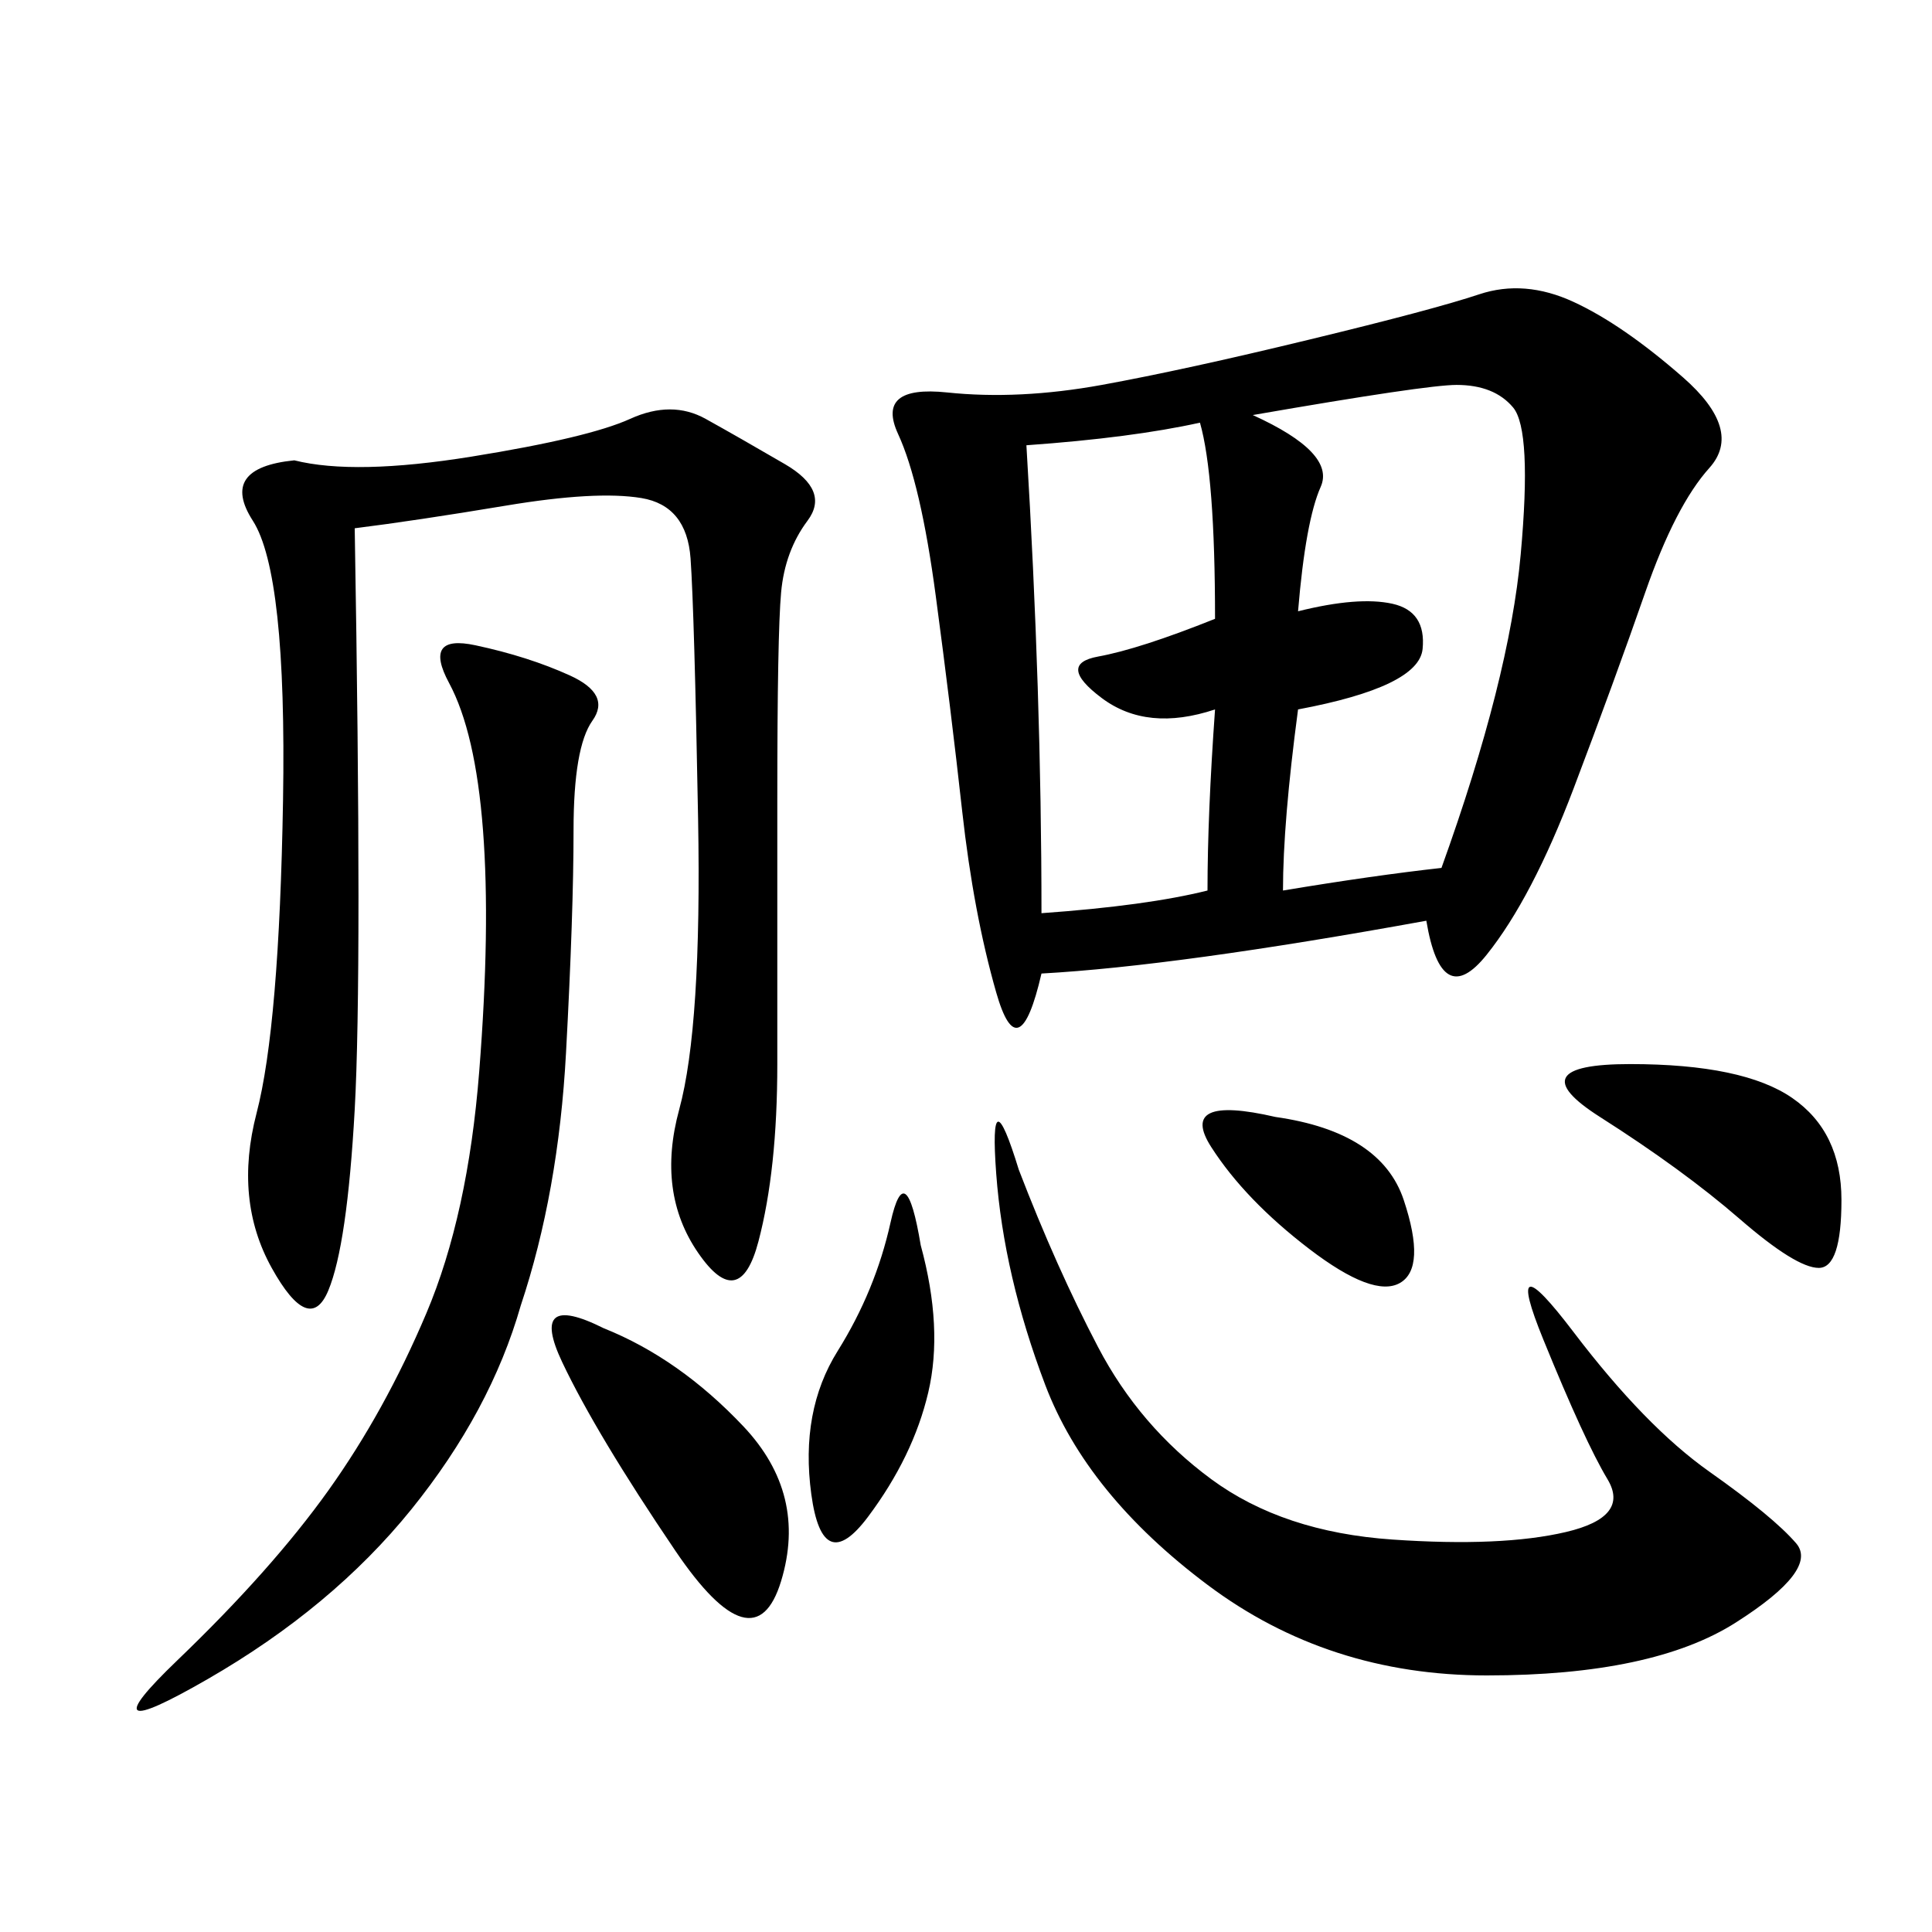 <svg xmlns="http://www.w3.org/2000/svg" xmlns:xlink="http://www.w3.org/1999/xlink" width="300" height="300"><path d="M221.48 142.97Q182.81 150 161.72 151.17L161.72 151.17Q158.20 166.41 154.69 154.10Q151.17 141.80 149.41 125.98Q147.66 110.16 145.31 92.58Q142.97 75 139.45 67.38Q135.94 59.77 147.07 60.94Q158.20 62.11 171.09 59.77Q183.98 57.42 203.32 52.73Q222.66 48.05 229.69 45.70Q236.72 43.36 244.34 46.88Q251.95 50.39 261.33 58.59Q270.70 66.80 265.43 72.66Q260.16 78.52 255.47 91.99Q250.78 105.47 244.34 122.46Q237.89 139.45 230.86 148.24Q223.83 157.03 221.48 142.97L221.48 142.97ZM55.08 82.03Q56.25 151.17 55.08 172.27Q53.91 193.36 50.98 200.39Q48.05 207.42 42.19 196.88Q36.33 186.33 39.84 172.85Q43.36 159.38 43.95 124.22Q44.53 89.06 39.26 80.86Q33.98 72.66 45.70 71.48L45.70 71.48Q55.08 73.83 73.24 70.90Q91.41 67.97 97.85 65.04Q104.30 62.11 109.57 65.04Q114.84 67.97 121.88 72.07Q128.91 76.17 125.39 80.86Q121.88 85.55 121.29 91.99Q120.70 98.44 120.70 124.22L120.70 124.22L120.70 165.23Q120.70 181.64 117.77 192.77Q114.84 203.91 108.40 194.53Q101.95 185.16 105.47 172.27Q108.98 159.38 108.40 127.15Q107.81 94.92 107.23 86.72Q106.64 78.52 99.61 77.34Q92.58 76.17 78.52 78.52Q64.45 80.86 55.08 82.03L55.08 82.03ZM158.20 181.64Q164.06 196.88 170.51 209.18Q176.95 221.48 188.09 229.69Q199.22 237.89 216.21 239.06Q233.20 240.23 243.16 237.89Q253.13 235.55 249.61 229.69Q246.09 223.83 239.65 208.01Q233.20 192.19 244.34 206.84Q255.47 221.48 265.43 228.52Q275.39 235.55 278.91 239.65Q282.42 243.75 269.53 251.95Q256.64 260.16 230.86 260.16L230.86 260.16Q206.25 260.16 187.50 246.09Q168.75 232.03 162.30 215.04Q155.86 198.05 154.69 182.23Q153.52 166.41 158.20 181.64L158.20 181.64ZM80.86 202.73Q76.17 219.14 63.87 234.38Q51.56 249.61 32.23 260.74Q12.89 271.88 27.54 257.81Q42.19 243.75 50.98 231.45Q59.77 219.14 66.21 203.91Q72.66 188.67 74.41 166.41Q76.17 144.14 75 128.91Q73.83 113.67 69.73 106.05Q65.63 98.44 73.83 100.20Q82.03 101.95 88.48 104.88Q94.92 107.81 91.99 111.91Q89.06 116.02 89.06 128.91L89.06 128.91Q89.06 141.80 87.89 163.48Q86.72 185.16 80.86 202.73L80.86 202.73ZM194.53 64.45Q207.42 70.31 205.08 75.59Q202.73 80.86 201.56 94.92L201.56 94.92Q210.94 92.58 216.21 93.75Q221.48 94.92 220.90 100.78Q220.31 106.64 201.56 110.16L201.56 110.16Q199.22 127.73 199.22 138.28L199.22 138.28Q213.28 135.94 223.83 134.77L223.83 134.77Q234.38 105.47 236.13 86.13Q237.89 66.80 234.96 63.28Q232.03 59.77 226.17 59.77L226.17 59.77Q221.48 59.77 194.53 64.45L194.53 64.45ZM159.38 69.14Q161.72 107.81 161.72 141.80L161.72 141.80Q178.13 140.63 187.50 138.28L187.50 138.28Q187.50 126.56 188.67 110.16L188.67 110.16Q178.13 113.67 171.09 108.40Q164.06 103.13 170.51 101.95Q176.95 100.78 188.67 96.09L188.67 96.09Q188.67 73.83 186.33 65.63L186.33 65.63Q175.78 67.97 159.38 69.14L159.38 69.14ZM93.75 206.25Q105.47 210.94 115.43 221.48Q125.39 232.03 121.29 245.51Q117.19 258.98 104.88 240.82Q92.58 222.66 87.30 211.52Q82.03 200.39 93.75 206.25L93.75 206.25ZM253.13 165.23Q270.70 165.23 278.32 170.51Q285.94 175.78 285.94 186.33L285.94 186.33Q285.94 196.88 282.42 196.88L282.42 196.88Q278.91 196.88 270.12 189.26Q261.33 181.64 248.44 173.44Q235.55 165.23 253.13 165.23L253.13 165.23ZM142.97 193.36Q146.48 206.25 144.14 216.21Q141.80 226.17 134.77 235.55Q127.73 244.92 125.98 232.03Q124.22 219.14 130.08 209.77Q135.94 200.39 138.28 189.84Q140.63 179.30 142.97 193.36L142.97 193.36ZM198.05 173.44Q214.45 175.78 217.97 186.33Q221.48 196.88 217.38 199.22Q213.28 201.56 203.32 193.95Q193.36 186.33 188.09 178.13Q182.81 169.92 198.05 173.44L198.05 173.44Z"/></svg>
